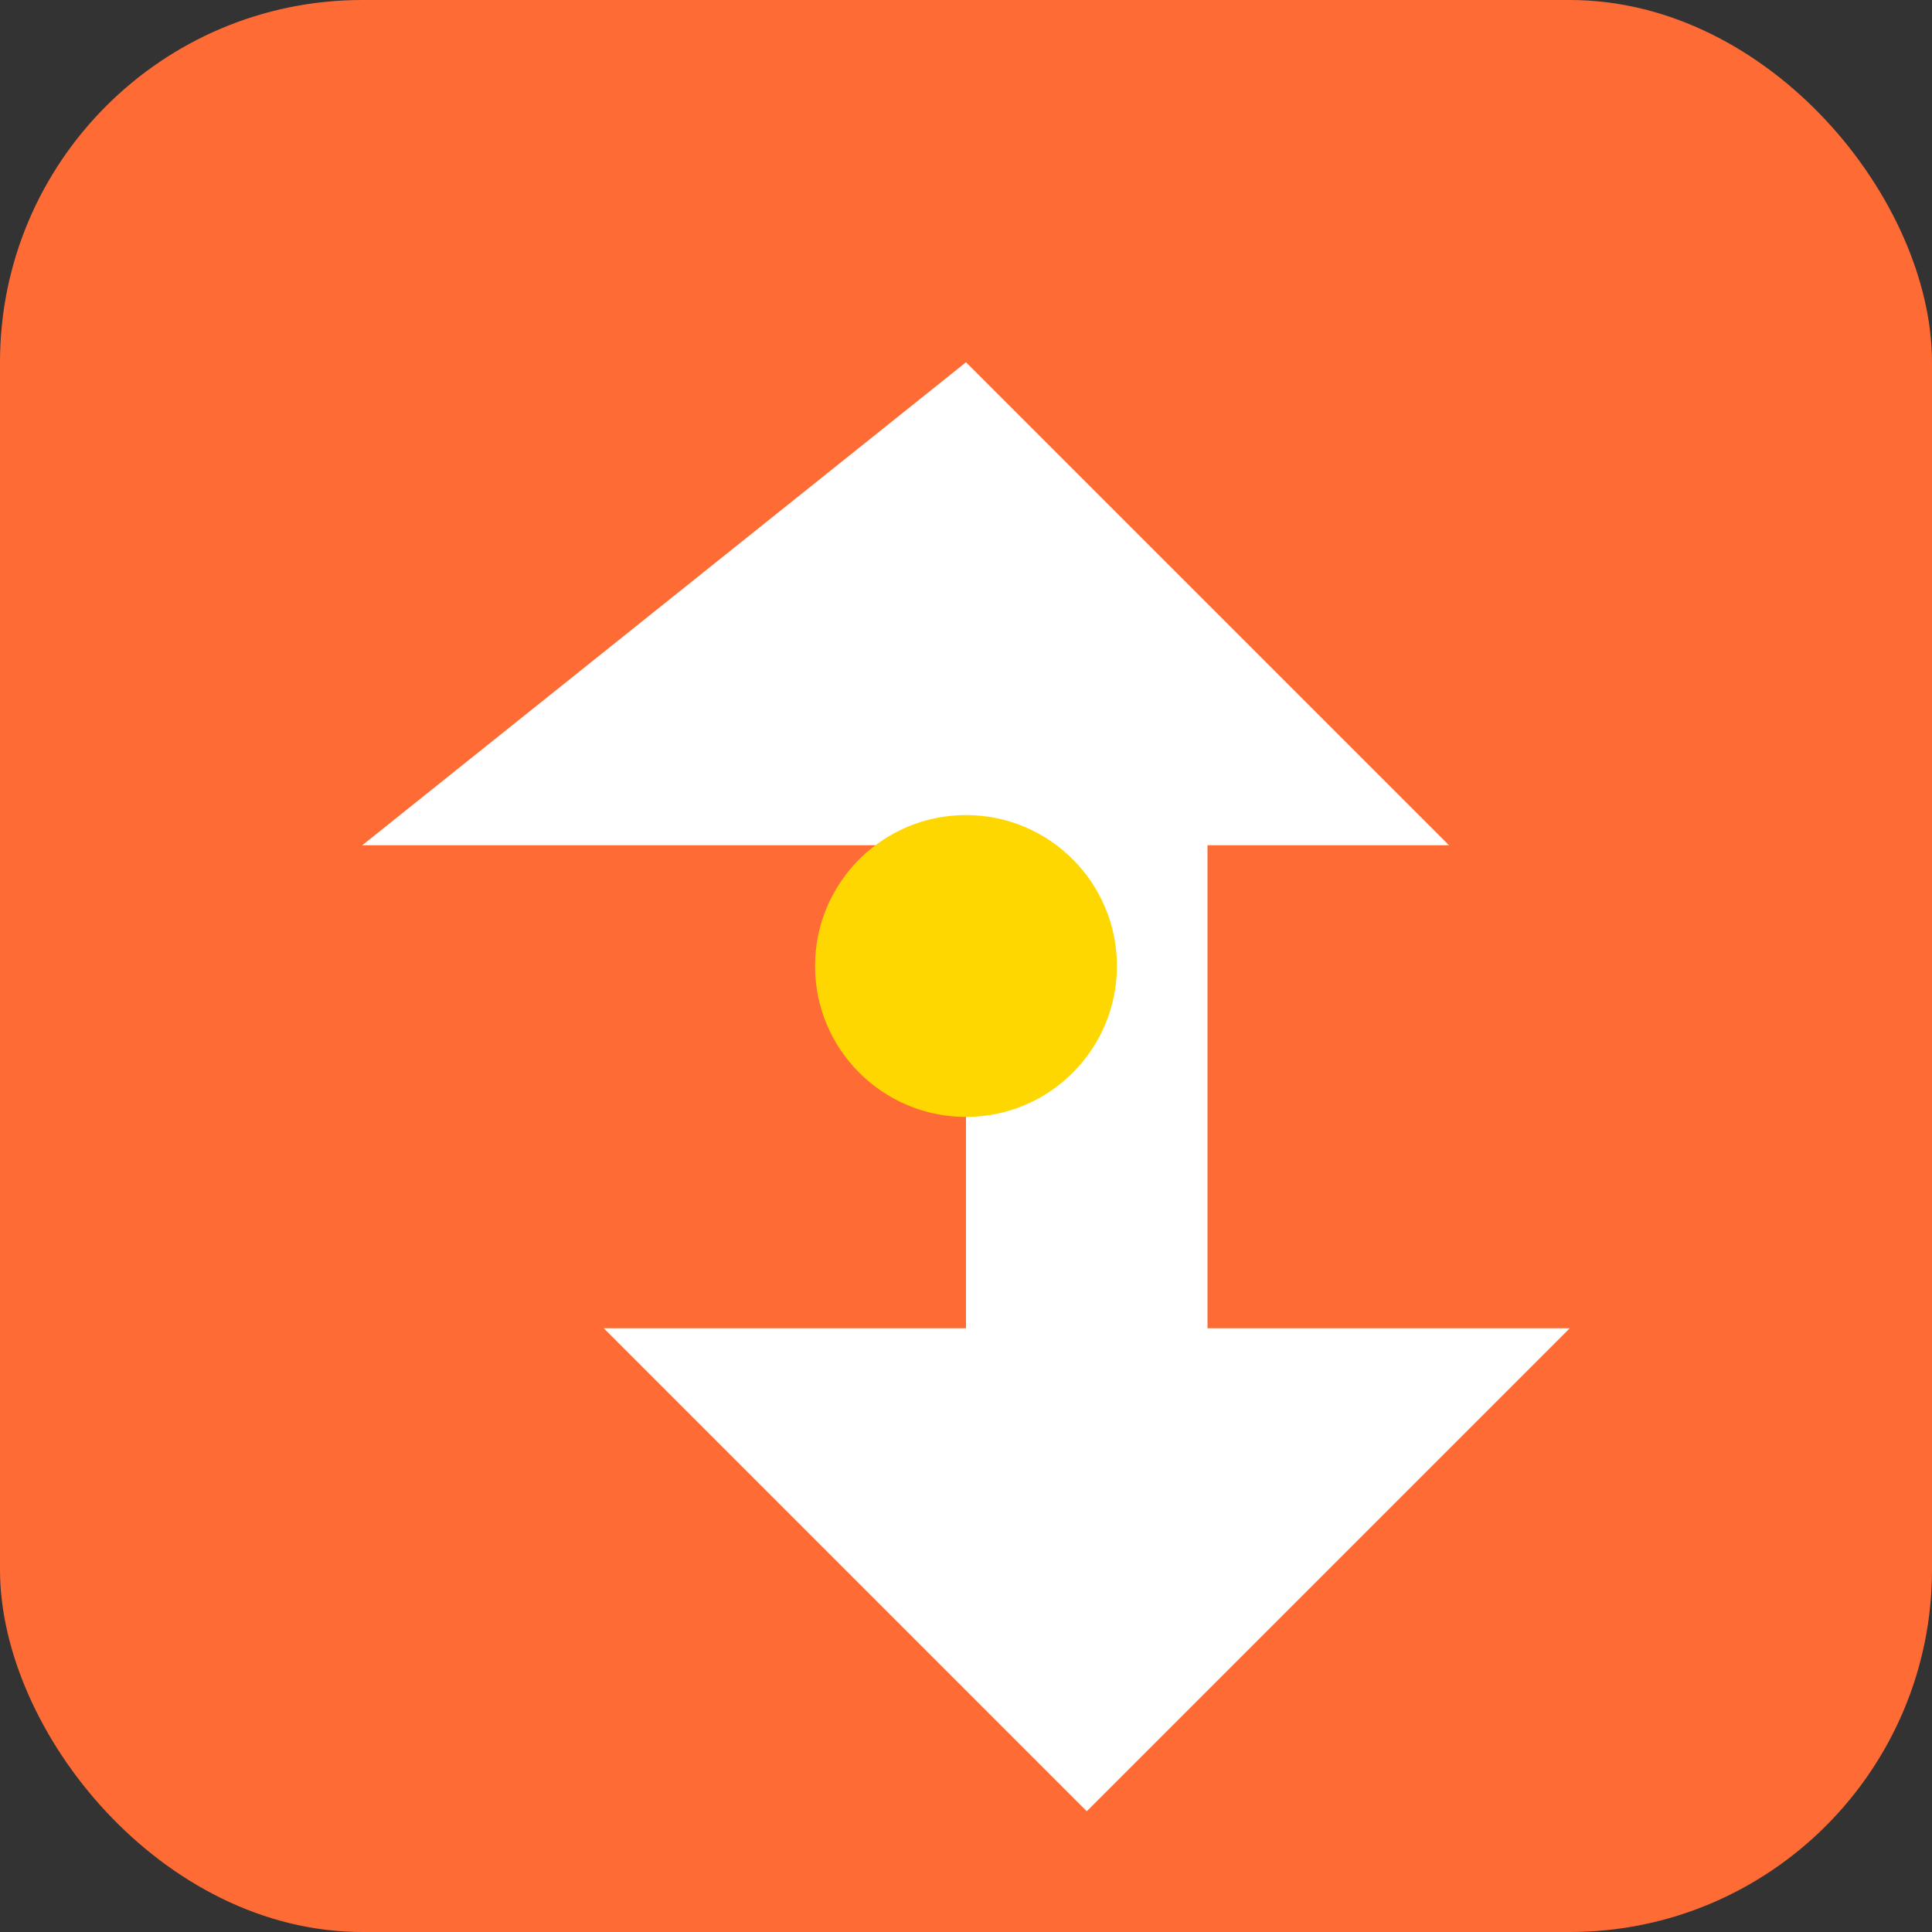 <svg width="32" height="32" viewBox="0 0 32 32" fill="none" xmlns="http://www.w3.org/2000/svg">
  <rect x="0" y="0" width="32" height="32" fill="#333333" stroke="none"/>
  <rect width="32" height="32" rx="6" fill="#FF6B35"/>
  <path d="M16 6L24 14H20V22H26L18 30L10 22H16V14H6L16 6Z" fill="#FFFFFF"/>
  <circle cx="16" cy="16" r="2.5" fill="#FFD700"/>
</svg>